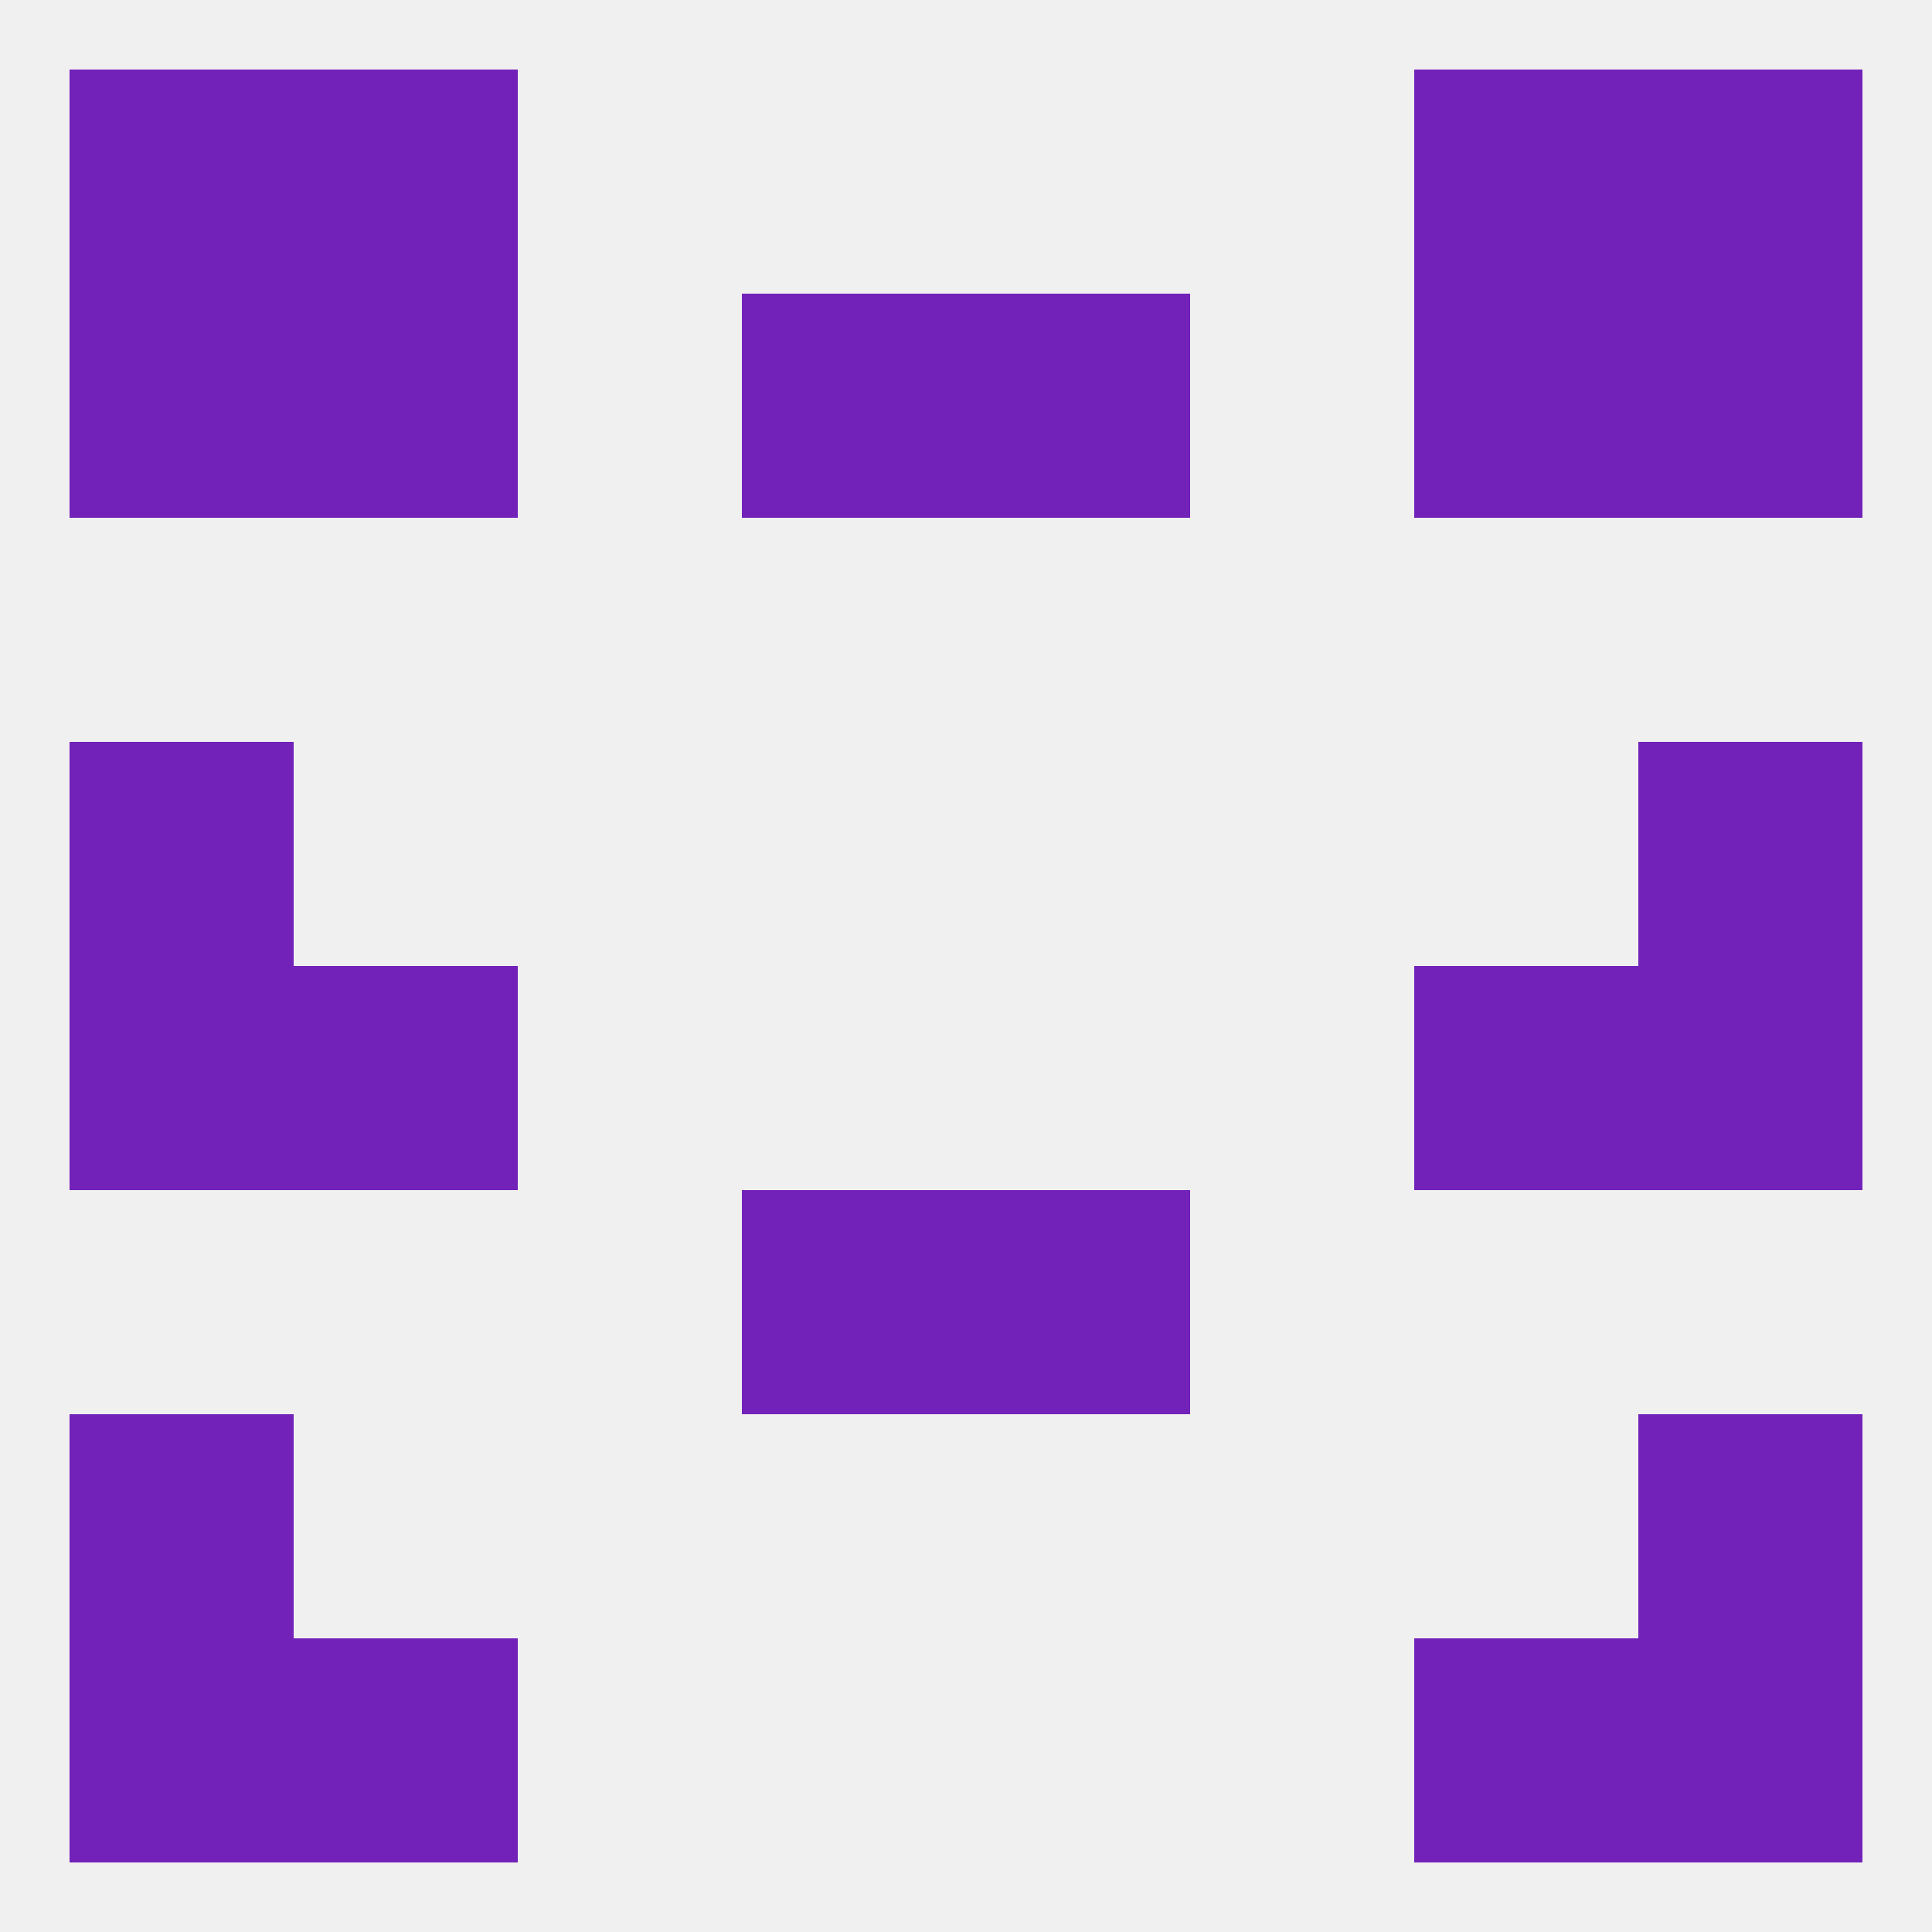 
<!--   <?xml version="1.0"?> -->
<svg version="1.1" baseprofile="full" xmlns="http://www.w3.org/2000/svg" xmlns:xlink="http://www.w3.org/1999/xlink" xmlns:ev="http://www.w3.org/2001/xml-events" width="250" height="250" viewBox="0 0 250 250" >
	<rect width="100%" height="100%" fill="rgba(240,240,240,255)"/>

	<rect x="183" y="212" width="29" height="29" fill="rgba(114,33,185,255)"/>
	<rect x="9" y="212" width="29" height="29" fill="rgba(114,33,185,255)"/>
	<rect x="212" y="212" width="29" height="29" fill="rgba(114,33,185,255)"/>
	<rect x="38" y="212" width="29" height="29" fill="rgba(114,33,185,255)"/>
	<rect x="38" y="9" width="29" height="29" fill="rgba(114,33,185,255)"/>
	<rect x="183" y="9" width="29" height="29" fill="rgba(114,33,185,255)"/>
	<rect x="9" y="9" width="29" height="29" fill="rgba(114,33,185,255)"/>
	<rect x="212" y="9" width="29" height="29" fill="rgba(114,33,185,255)"/>
	<rect x="125" y="38" width="29" height="29" fill="rgba(114,33,185,255)"/>
	<rect x="38" y="38" width="29" height="29" fill="rgba(114,33,185,255)"/>
	<rect x="183" y="38" width="29" height="29" fill="rgba(114,33,185,255)"/>
	<rect x="9" y="38" width="29" height="29" fill="rgba(114,33,185,255)"/>
	<rect x="212" y="38" width="29" height="29" fill="rgba(114,33,185,255)"/>
	<rect x="96" y="38" width="29" height="29" fill="rgba(114,33,185,255)"/>
	<rect x="212" y="125" width="29" height="29" fill="rgba(114,33,185,255)"/>
	<rect x="38" y="125" width="29" height="29" fill="rgba(114,33,185,255)"/>
	<rect x="183" y="125" width="29" height="29" fill="rgba(114,33,185,255)"/>
	<rect x="9" y="125" width="29" height="29" fill="rgba(114,33,185,255)"/>
	<rect x="212" y="96" width="29" height="29" fill="rgba(114,33,185,255)"/>
	<rect x="9" y="96" width="29" height="29" fill="rgba(114,33,185,255)"/>
	<rect x="96" y="154" width="29" height="29" fill="rgba(114,33,185,255)"/>
	<rect x="125" y="154" width="29" height="29" fill="rgba(114,33,185,255)"/>
	<rect x="9" y="183" width="29" height="29" fill="rgba(114,33,185,255)"/>
	<rect x="212" y="183" width="29" height="29" fill="rgba(114,33,185,255)"/>
</svg>